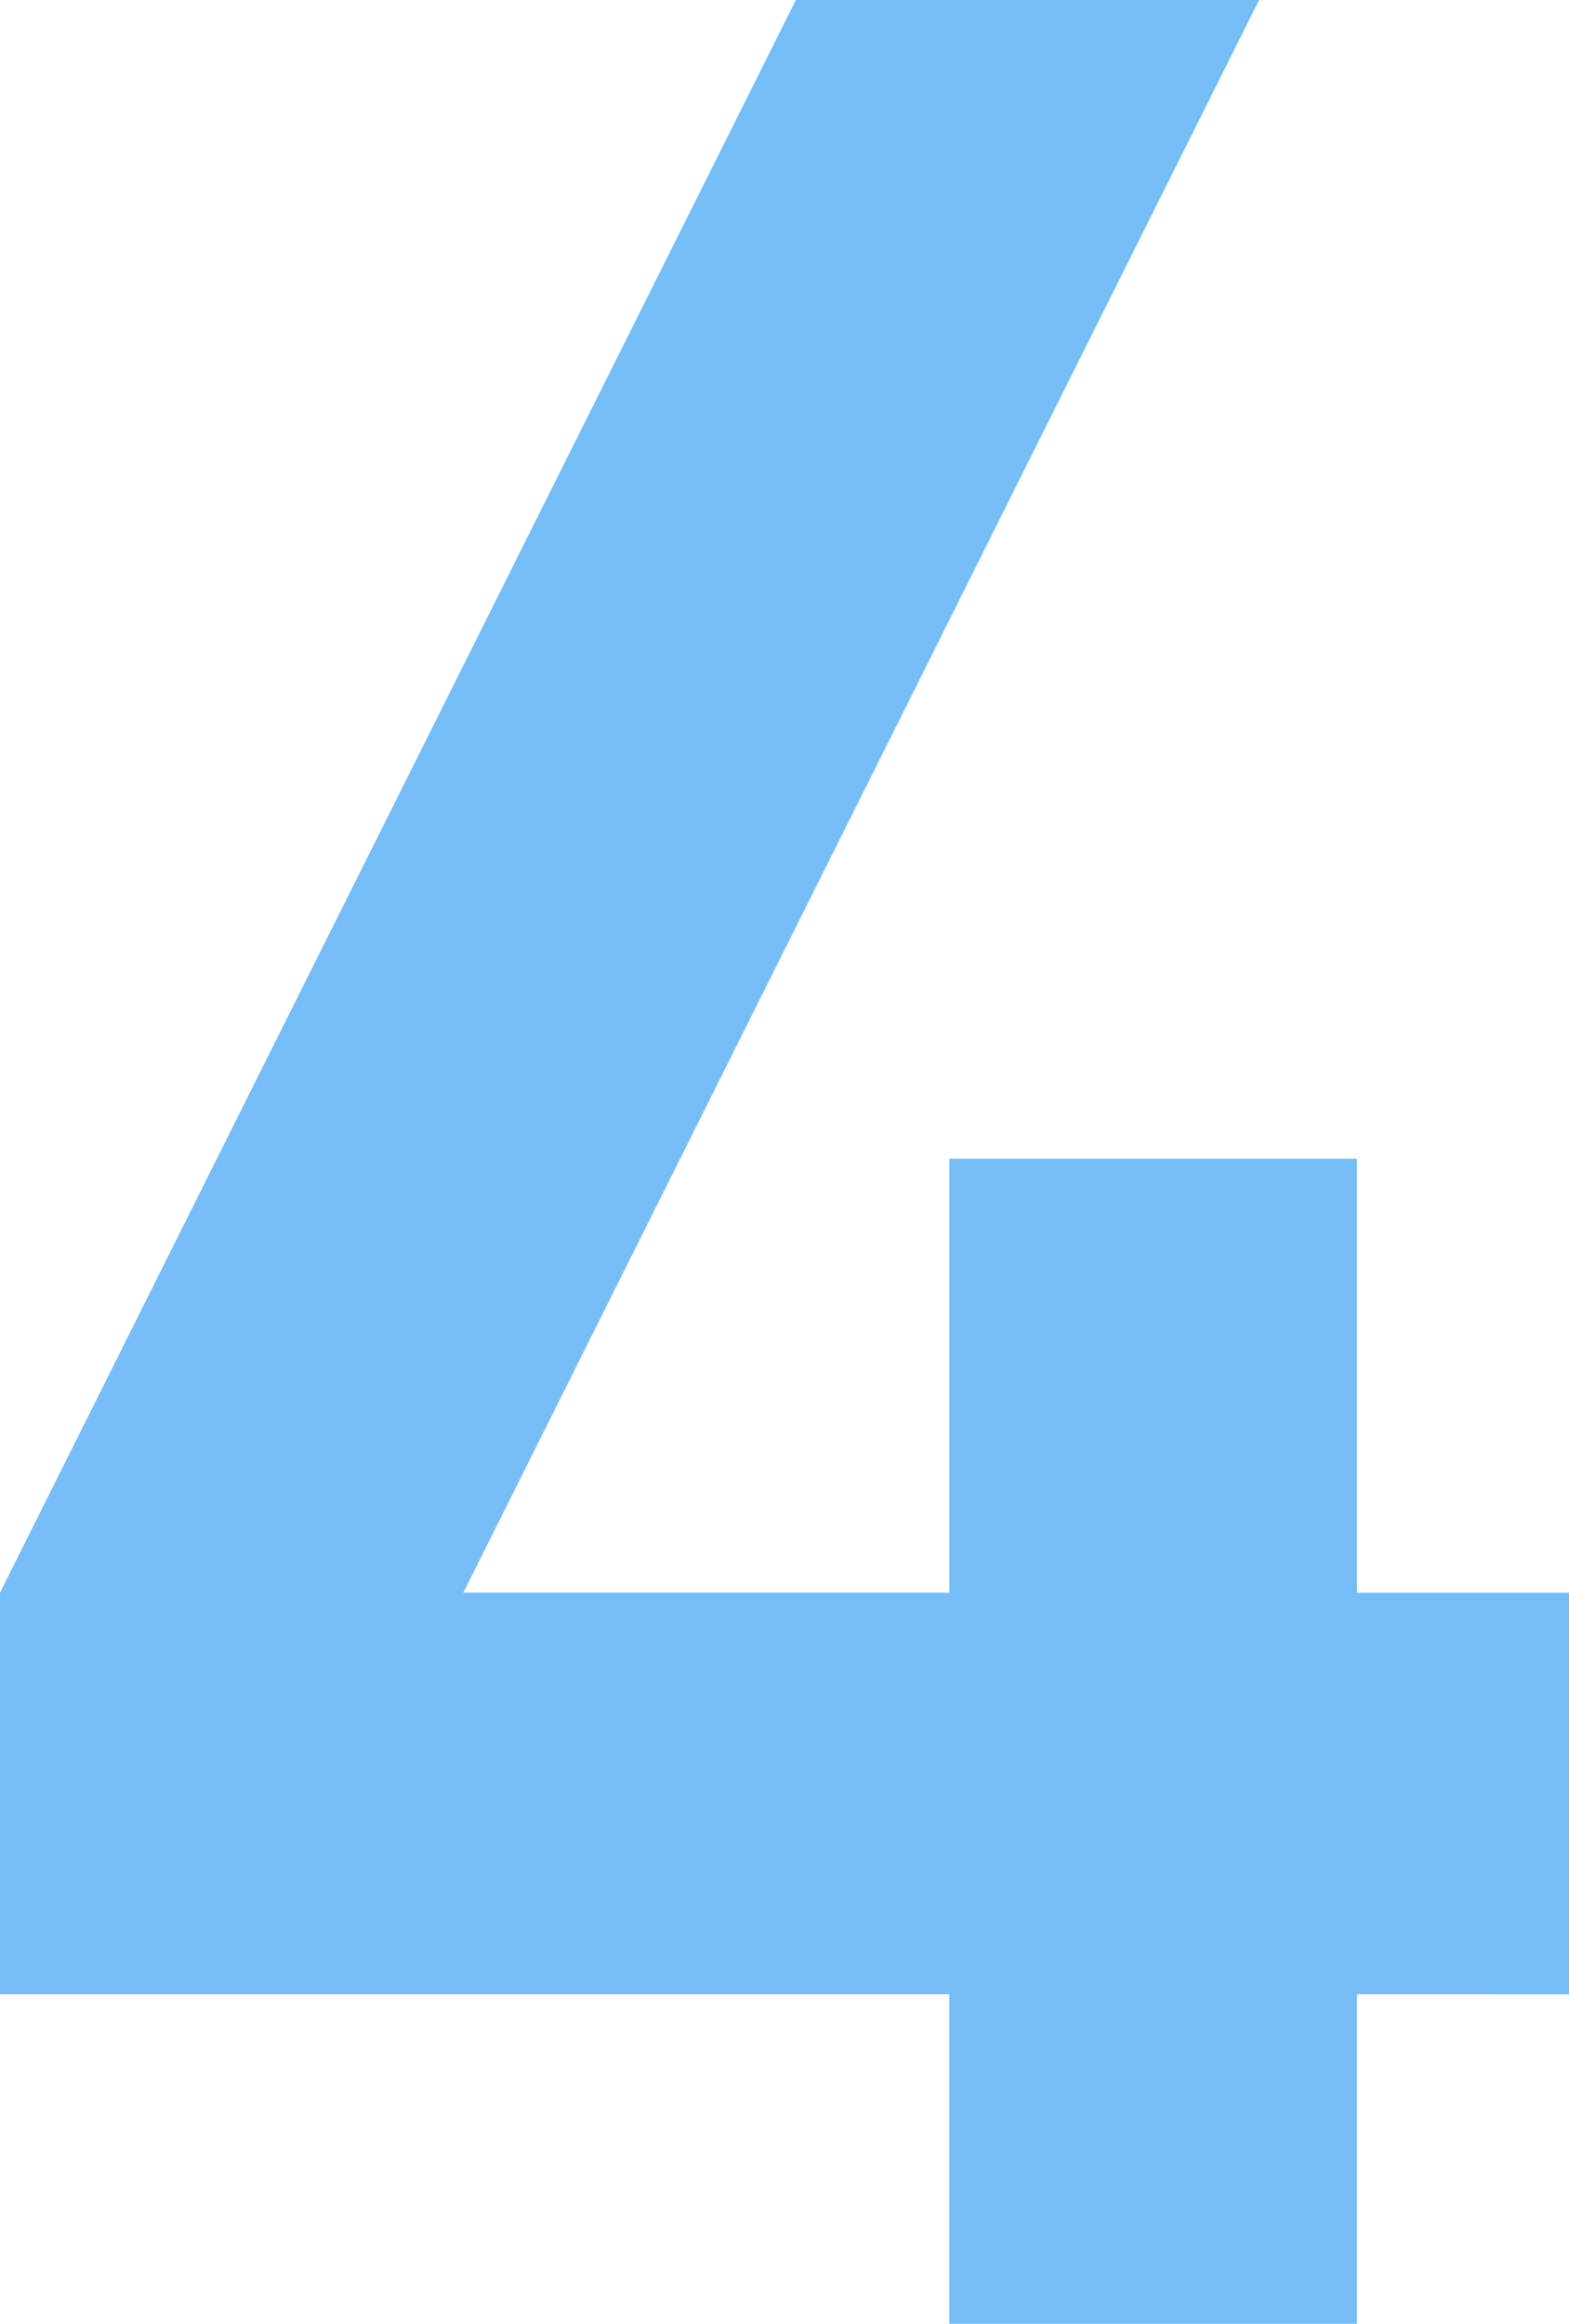 <svg xmlns="http://www.w3.org/2000/svg" width="74.407" height="110.143" viewBox="0 0 74.407 110.143">
  <path id="パス_66453" data-name="パス 66453" d="M346.78,124.852v15.622H327.445V124.852H282.43v-19.03l37.743-75.491h21.965L304.4,105.822h23.049V85.253H346.78v20.57h10.057v19.03Z" transform="translate(-282.43 -30.331)" fill="#75bdf7"/>
</svg>
